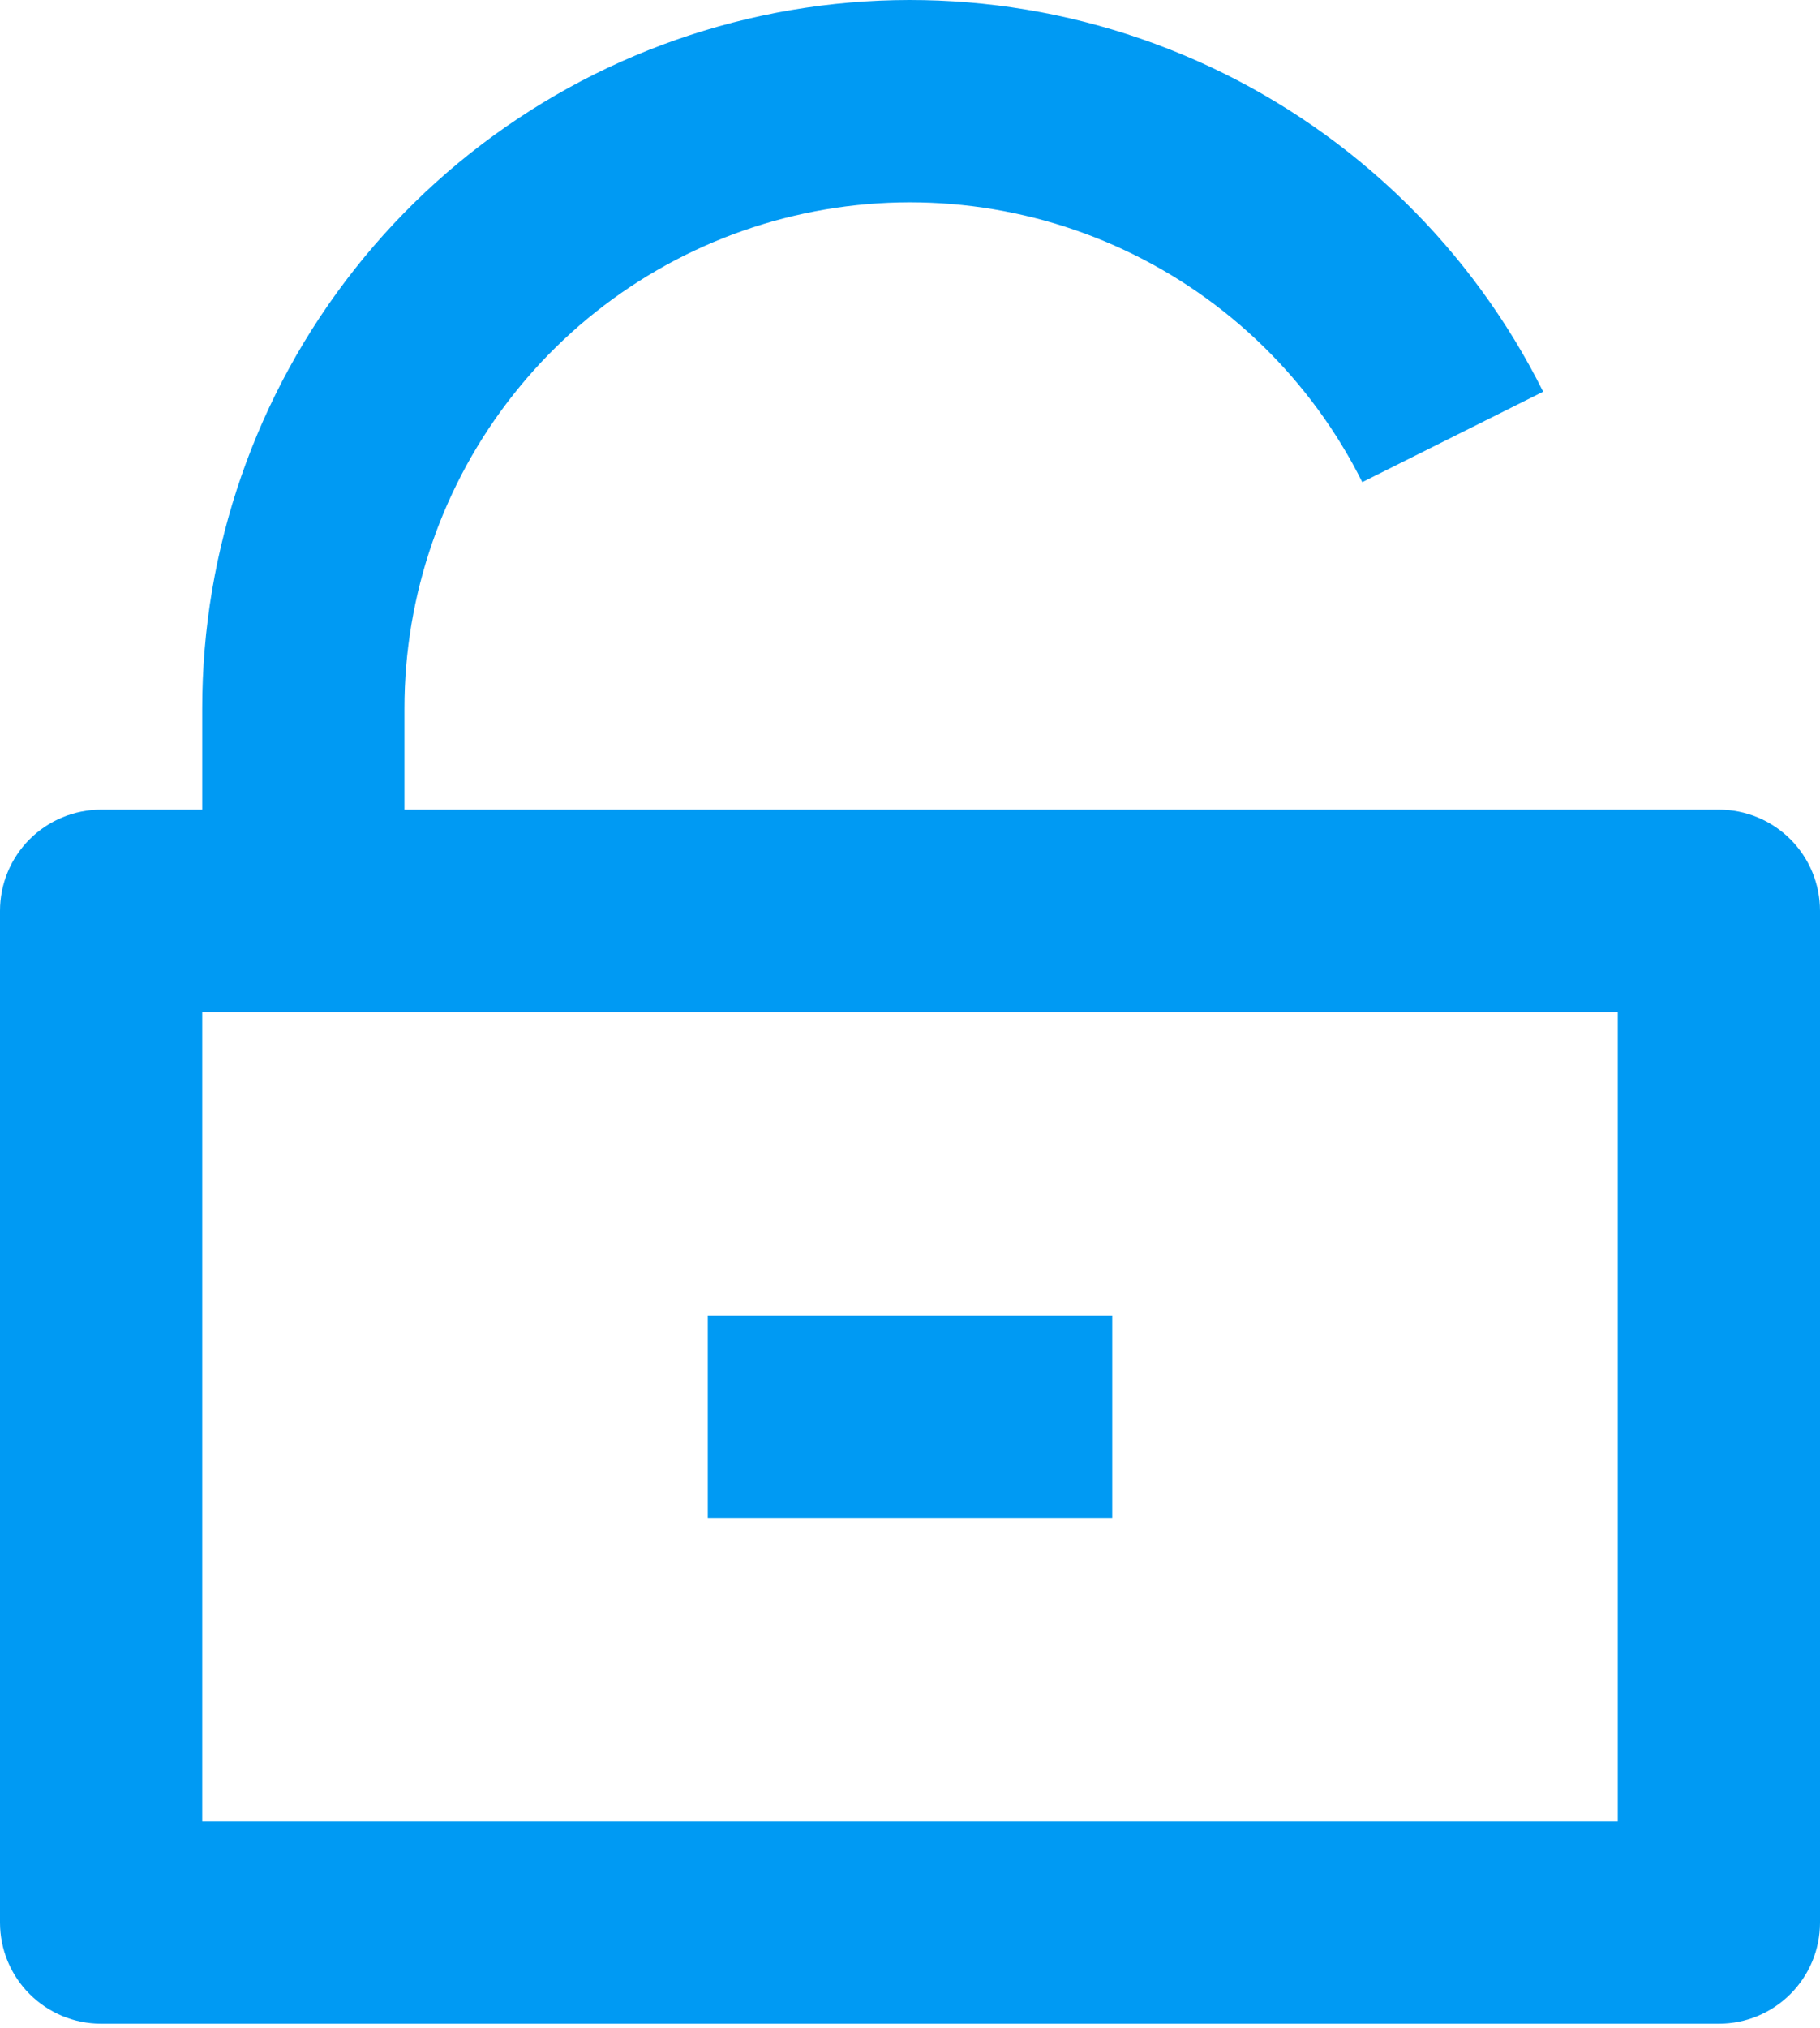 <?xml version="1.0" encoding="UTF-8"?> <svg xmlns="http://www.w3.org/2000/svg" width="88" height="98" viewBox="0 0 88 98" fill="none"> <path d="M19.555 39.123H83.111C84.408 39.123 85.651 39.639 86.568 40.555C87.485 41.472 88 42.716 88 44.012V92.901C88 94.198 87.485 95.441 86.568 96.358C85.651 97.275 84.408 97.79 83.111 97.79H4.889C3.592 97.79 2.349 97.275 1.432 96.358C0.515 95.441 0 94.198 0 92.901V44.012C0 42.716 0.515 41.472 1.432 40.555C2.349 39.639 3.592 39.123 4.889 39.123H9.778V34.235C9.775 26.523 12.377 19.037 17.161 12.99C21.945 6.942 28.632 2.687 36.137 0.916C43.642 -0.856 51.525 -0.041 58.509 3.228C65.493 6.497 71.168 12.029 74.614 18.927L65.868 23.298C63.406 18.37 59.352 14.418 54.364 12.083C49.375 9.747 43.743 9.165 38.382 10.431C33.021 11.697 28.245 14.737 24.828 19.058C21.41 23.378 19.553 28.726 19.555 34.235V39.123ZM9.778 48.901V88.012H78.222V48.901H9.778ZM34.222 63.568H53.778V73.346H34.222V63.568Z" fill="#009AF3"></path> </svg> 